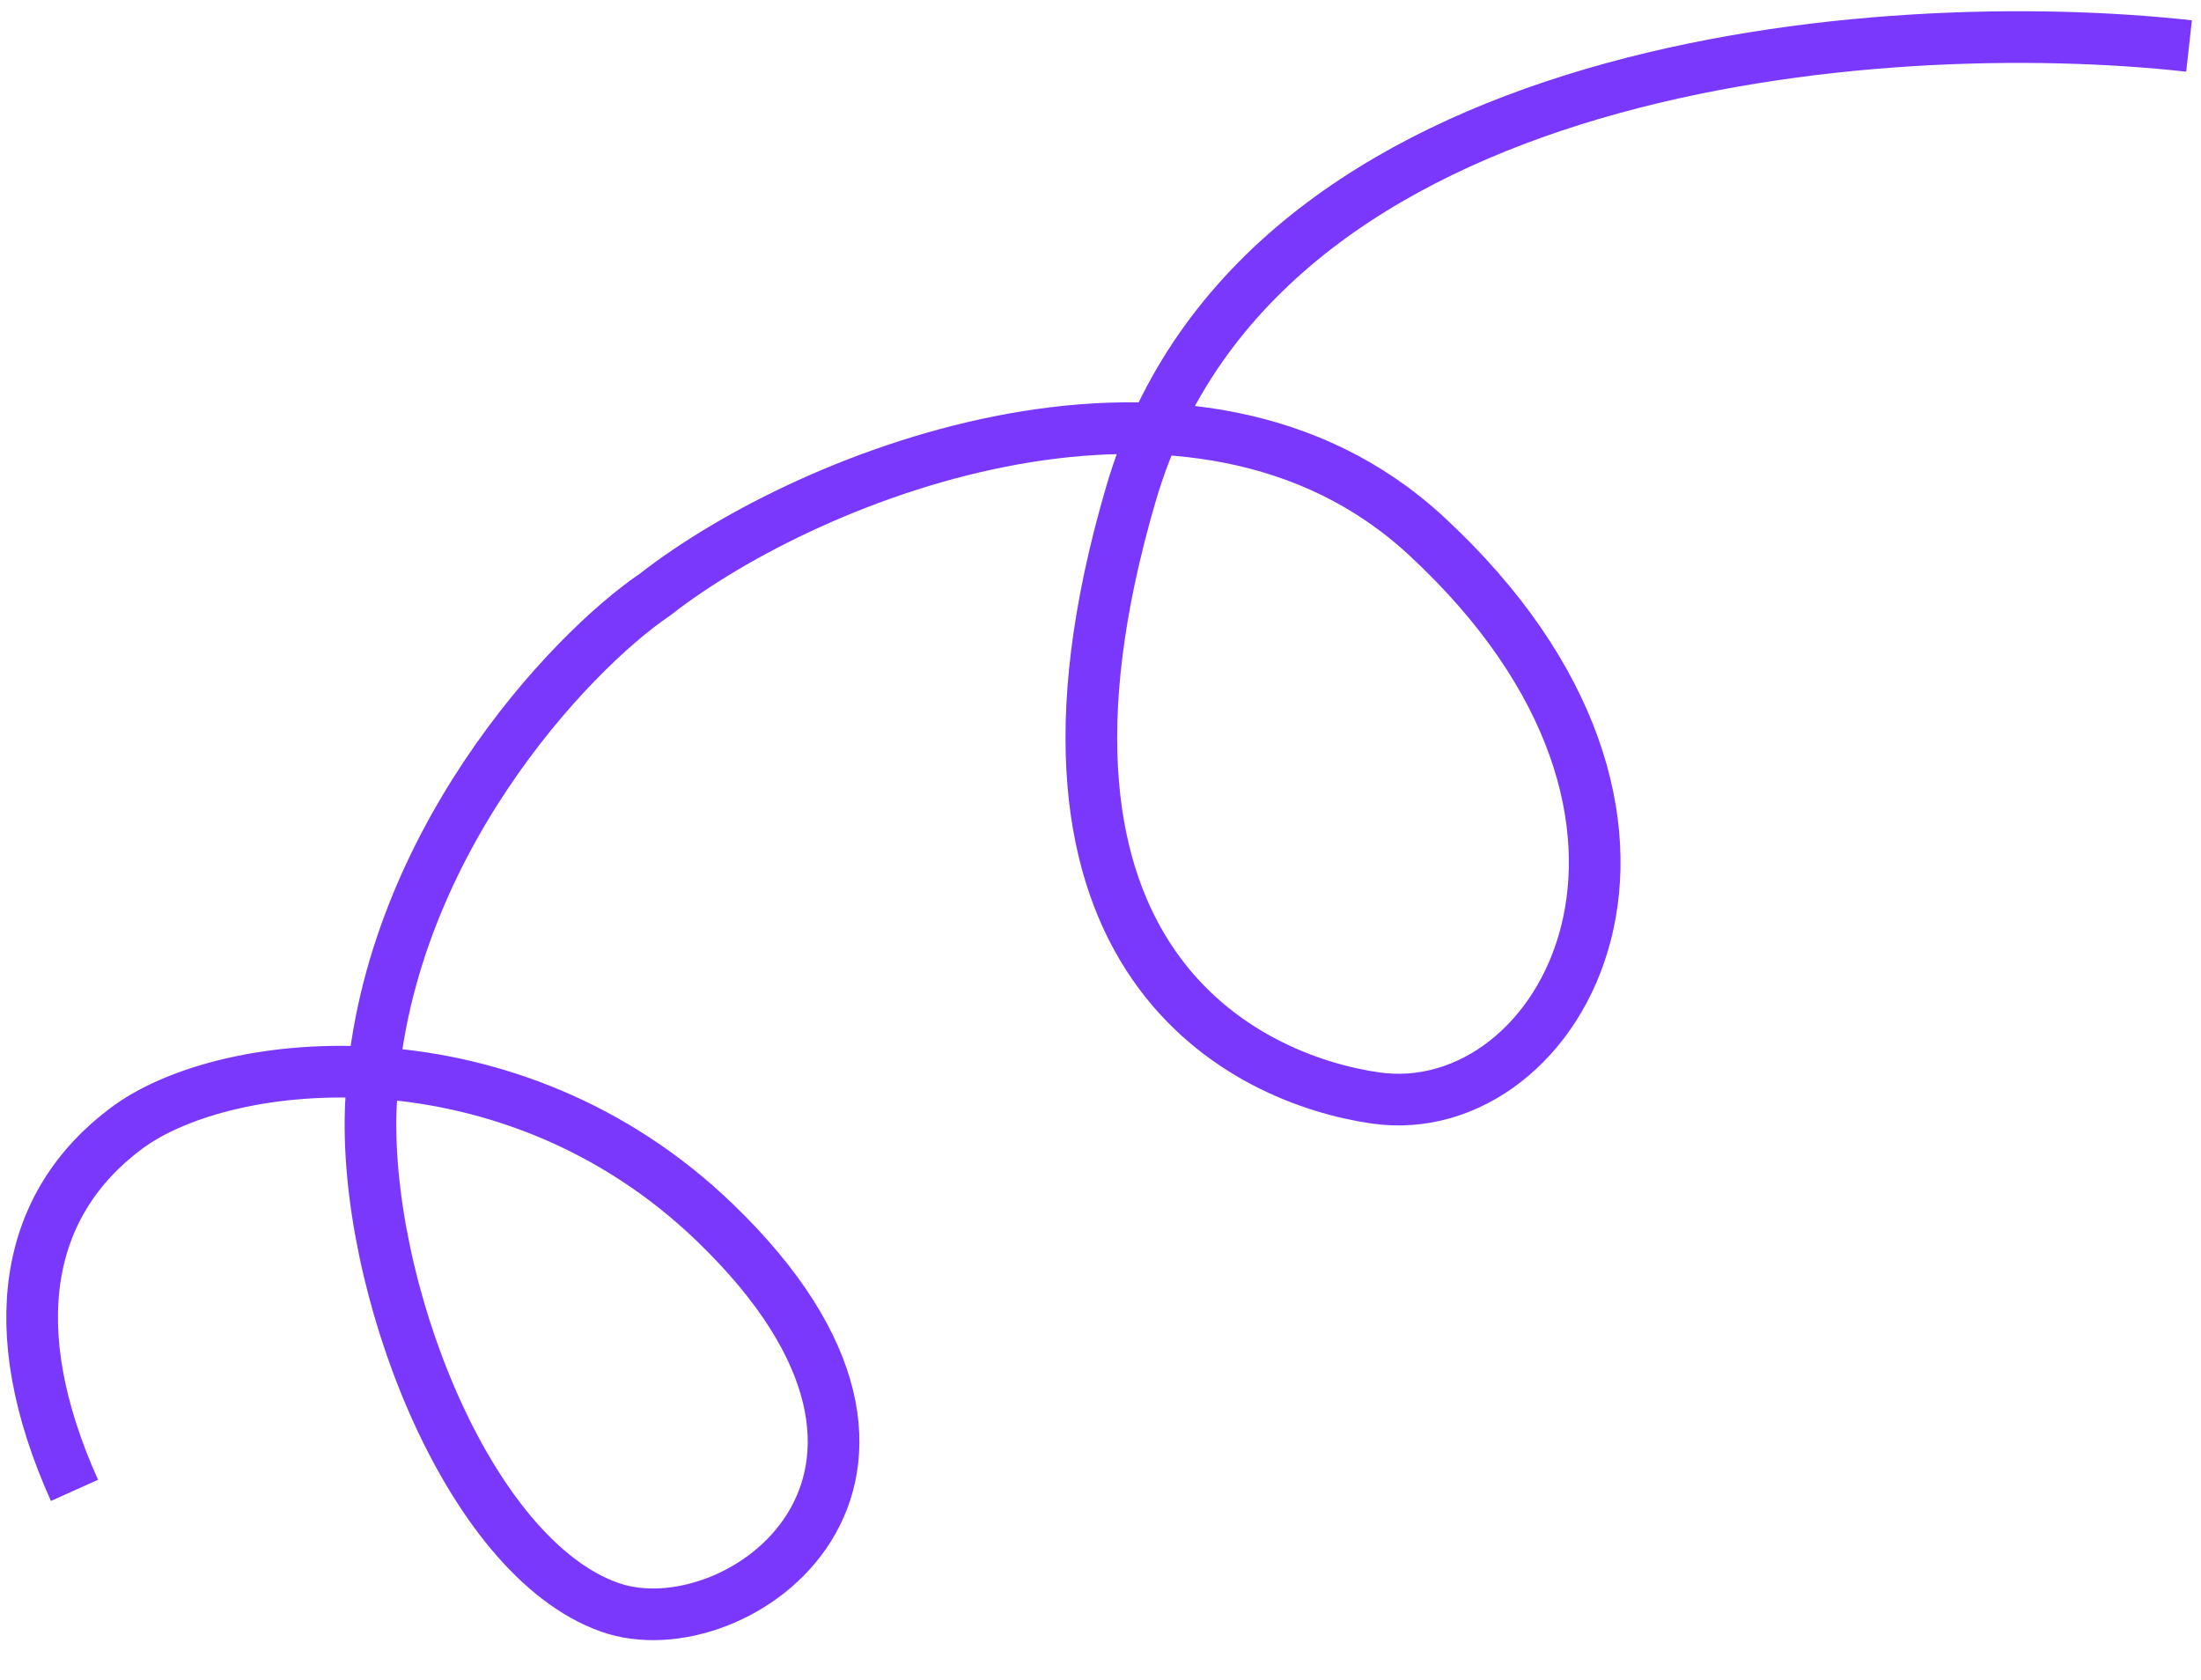 <svg xmlns="http://www.w3.org/2000/svg" width="76" height="58" viewBox="0 0 76 58" fill="none"><g clip-path="url(#clip0_841_292)"><path d="M75.587 1.588C65.013 0.412 43.464 2.009 39.057 17.033C34.3 33.251 43.08 37.273 47.493 37.908C53.945 38.835 59.843 28.295 49.244 18.497C41.29 11.145 28.079 16.26 22.612 20.533C19.669 22.524 13.239 29.327 12.81 38.096C12.509 44.261 16.106 53.747 21.053 55.493C25.432 57.039 33.825 51.025 24.694 42.219C17.633 35.409 7.864 36.35 4.37 38.952C0.877 41.555 0.051 45.851 2.572 51.456" stroke="#7A38FC" stroke-width="1.784"></path></g><defs><clipPath id="clip0_841_292"><rect width="75.81" height="57.081" fill="white"></rect></clipPath></defs></svg>
